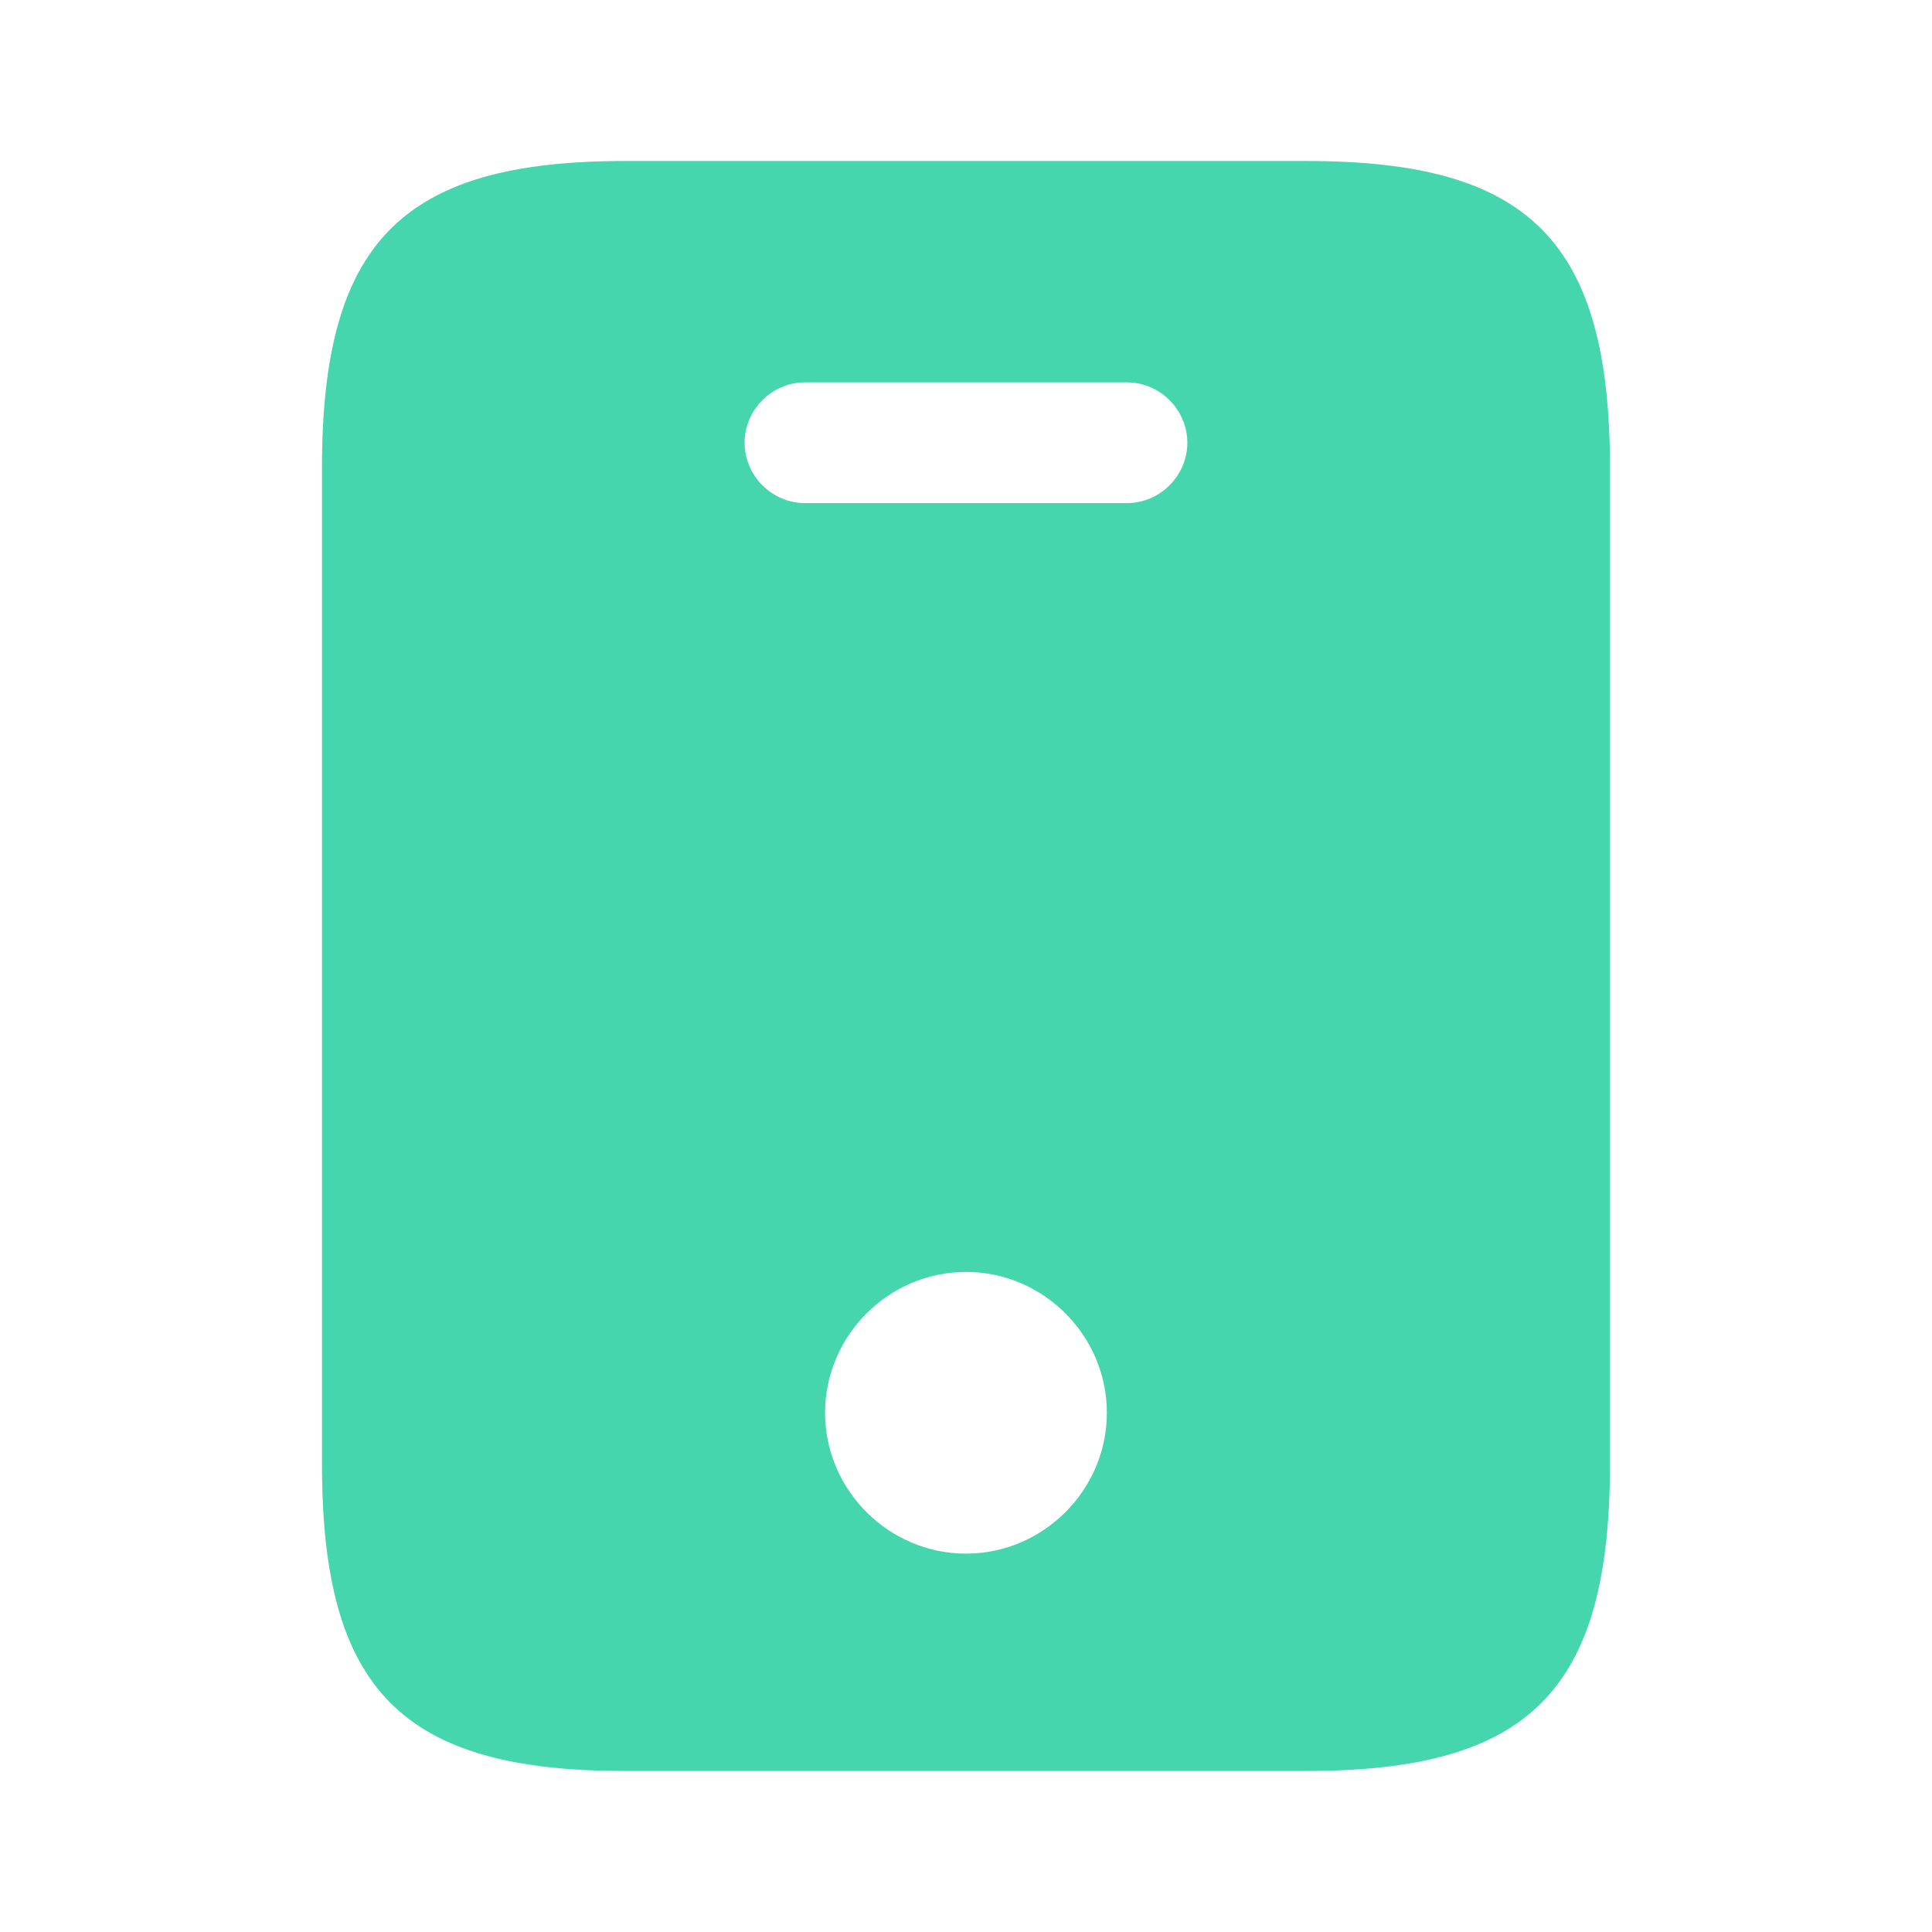 <?xml version="1.0" encoding="UTF-8"?> <svg xmlns="http://www.w3.org/2000/svg" width="32" height="32" viewBox="0 0 32 32" fill="none"><path d="M21.653 2.667H10.346C6.666 2.667 5.333 4 5.333 7.747V24.253C5.333 28 6.666 29.333 10.346 29.333H21.64C25.333 29.333 26.666 28 26.666 24.253V7.747C26.666 4 25.333 2.667 21.653 2.667ZM16 25.733C14.72 25.733 13.666 24.68 13.666 23.4C13.666 22.12 14.72 21.067 16 21.067C17.28 21.067 18.333 22.12 18.333 23.4C18.333 24.68 17.28 25.733 16 25.733ZM18.666 8.333H13.333C12.786 8.333 12.333 7.88 12.333 7.333C12.333 6.787 12.786 6.333 13.333 6.333H18.666C19.213 6.333 19.666 6.787 19.666 7.333C19.666 7.88 19.213 8.333 18.666 8.333Z" fill="#45D6AD"></path></svg> 